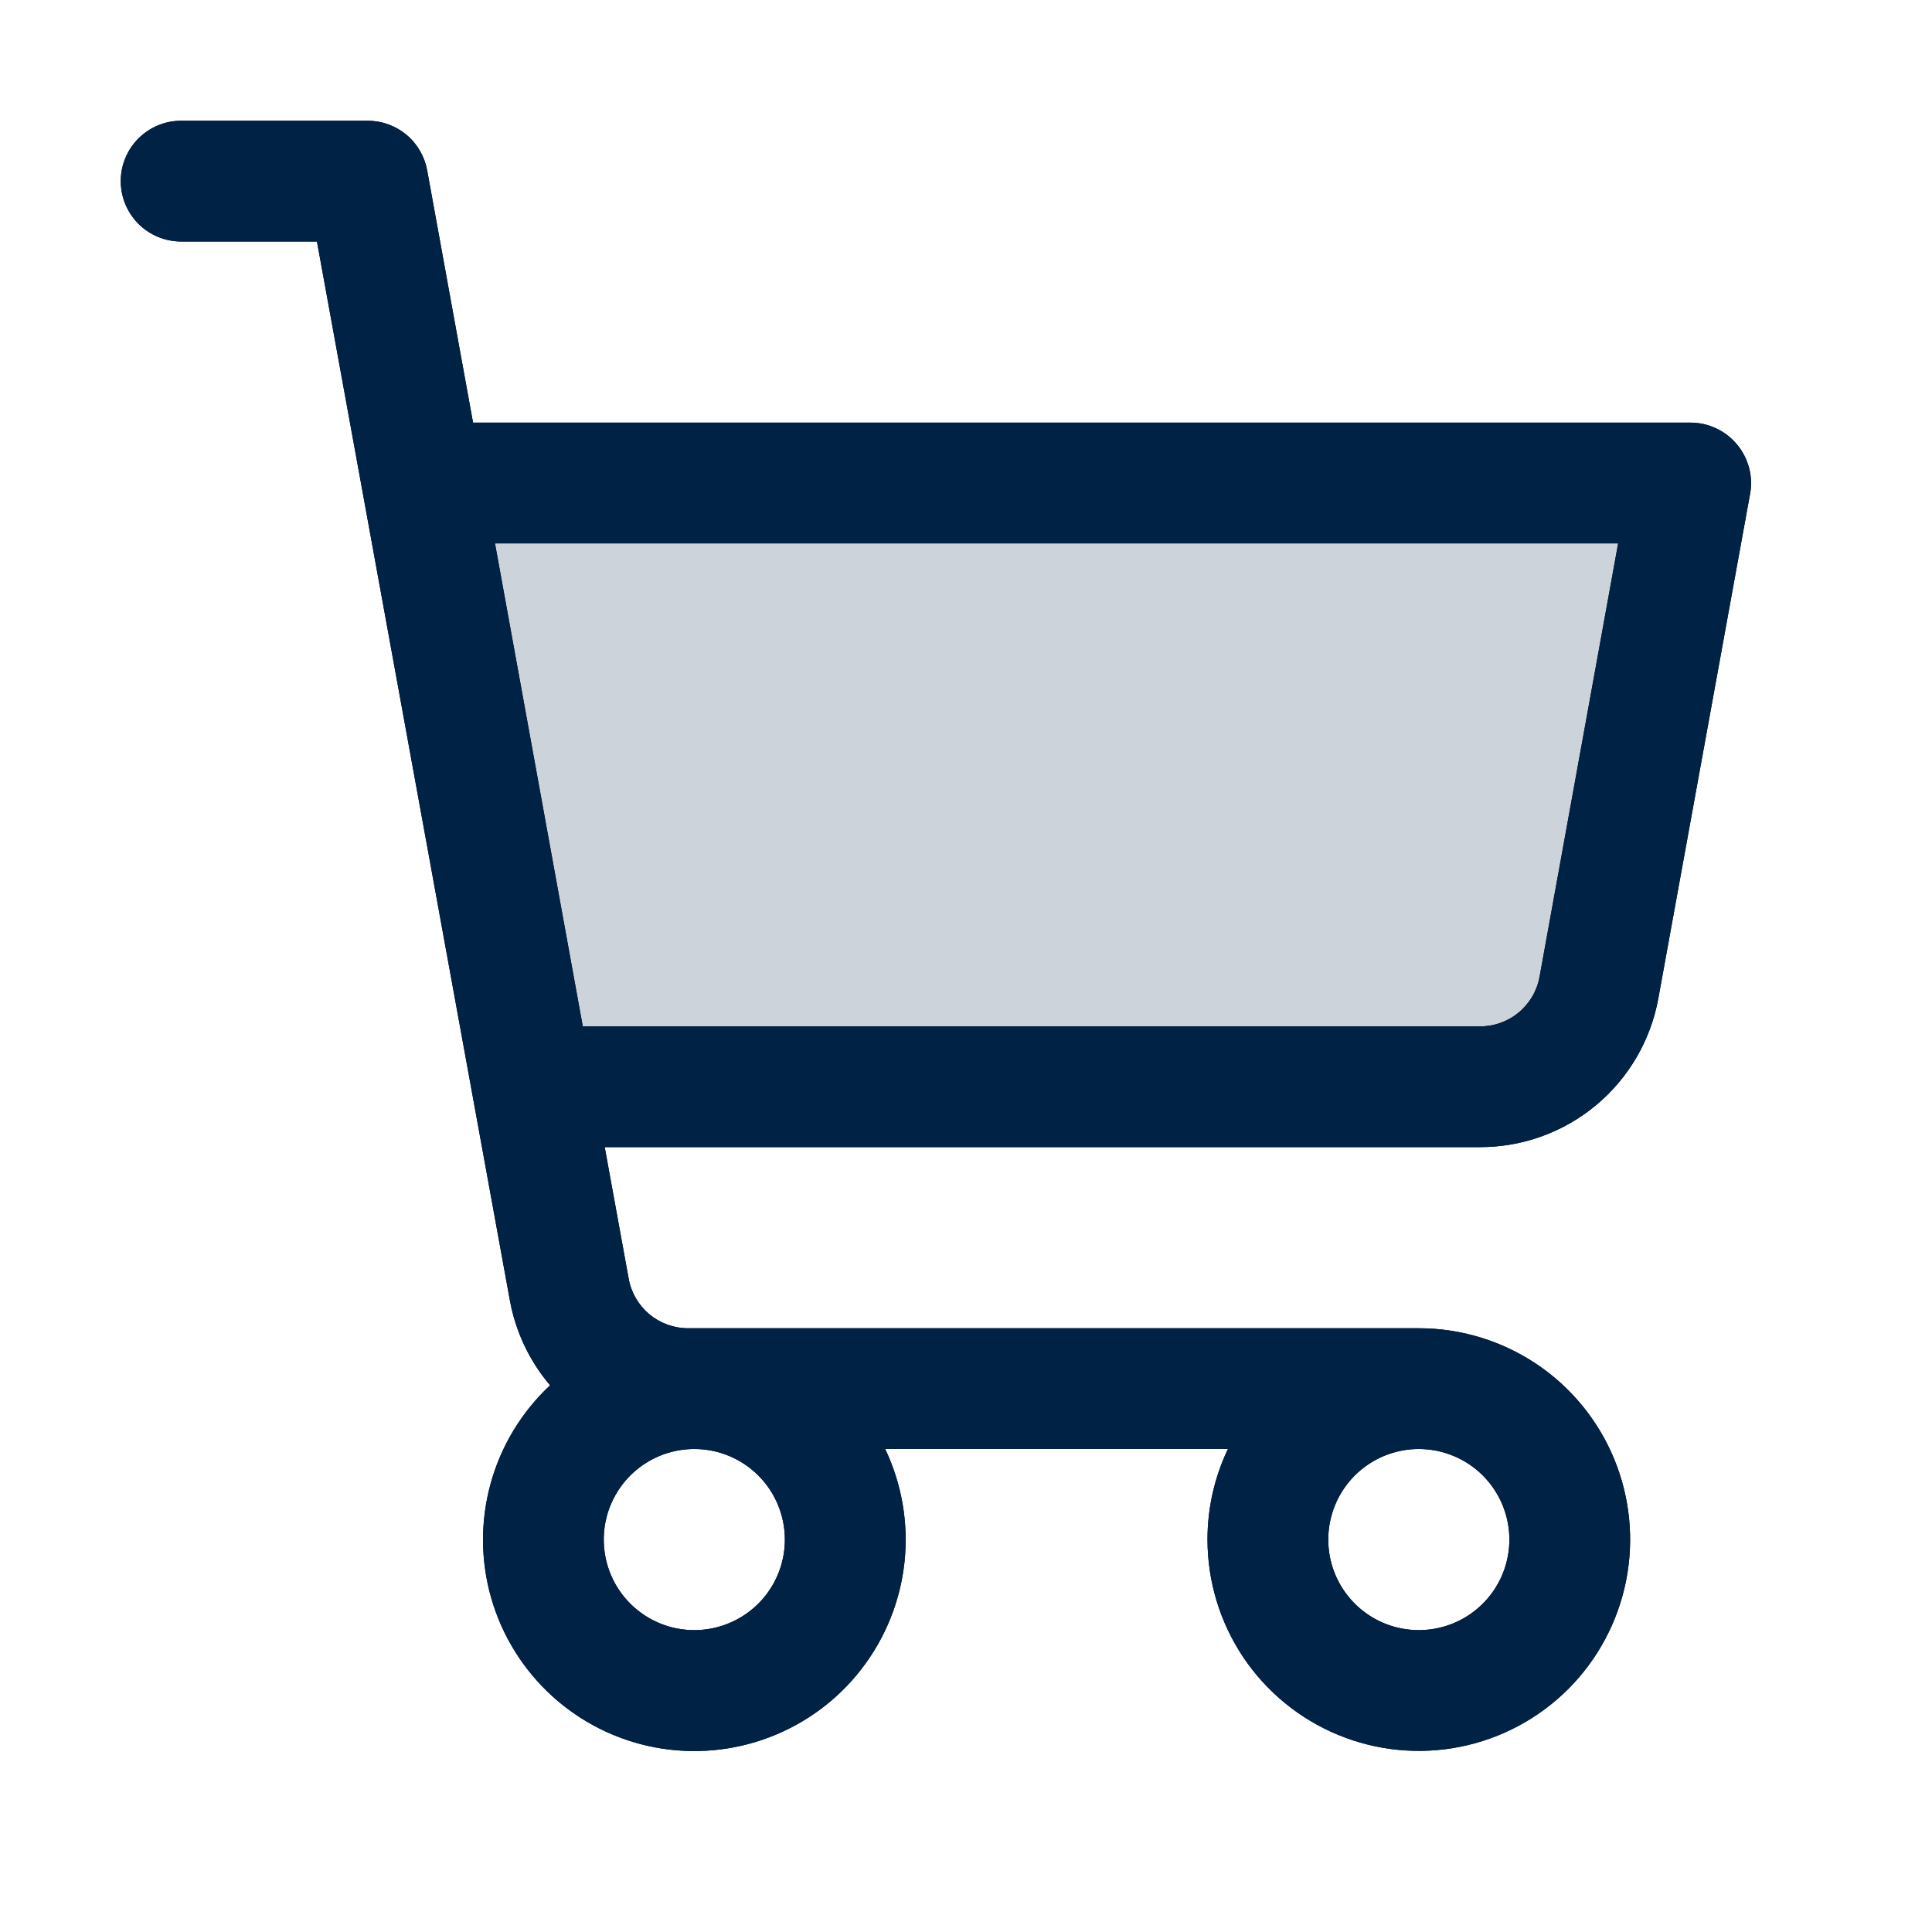 <svg width="40" height="40" viewBox="0 0 40 40" fill="none" xmlns="http://www.w3.org/2000/svg">
<g opacity="0.2">
<path d="M35 10L33.1 20.447C32.995 21.023 32.692 21.544 32.242 21.919C31.793 22.294 31.226 22.5 30.641 22.5H11.023L8.75 10H35Z" fill="#020B27"/>
<path d="M35 10L33.1 20.447C32.995 21.023 32.692 21.544 32.242 21.919C31.793 22.294 31.226 22.5 30.641 22.5H11.023L8.75 10H35Z" fill="#002244"/>
</g>
<path d="M35.959 9.198C35.842 9.058 35.695 8.945 35.529 8.868C35.364 8.79 35.183 8.75 35 8.75H9.794L8.844 3.527C8.791 3.239 8.64 2.978 8.415 2.79C8.19 2.603 7.907 2.5 7.614 2.5H3.75C3.418 2.5 3.101 2.632 2.866 2.866C2.632 3.101 2.5 3.418 2.5 3.75C2.5 4.082 2.632 4.399 2.866 4.634C3.101 4.868 3.418 5 3.75 5H6.562L10.556 26.92C10.674 27.57 10.961 28.178 11.389 28.681C10.799 29.233 10.372 29.937 10.158 30.716C9.943 31.495 9.948 32.319 10.173 33.095C10.398 33.871 10.833 34.57 11.43 35.114C12.028 35.658 12.764 36.026 13.558 36.177C14.352 36.328 15.172 36.255 15.928 35.969C16.683 35.682 17.345 35.192 17.838 34.552C18.332 33.912 18.639 33.148 18.726 32.345C18.812 31.541 18.674 30.73 18.327 30H25.423C25.144 30.585 24.999 31.226 25 31.875C25 32.74 25.257 33.586 25.737 34.306C26.218 35.025 26.901 35.586 27.701 35.917C28.5 36.248 29.38 36.335 30.229 36.166C31.077 35.997 31.857 35.58 32.469 34.969C33.08 34.357 33.497 33.577 33.666 32.728C33.835 31.88 33.748 31 33.417 30.201C33.086 29.401 32.525 28.718 31.806 28.237C31.086 27.757 30.24 27.5 29.375 27.5H14.245C13.953 27.5 13.669 27.397 13.444 27.21C13.22 27.022 13.068 26.762 13.016 26.473L12.52 23.75H30.645C31.523 23.75 32.374 23.442 33.048 22.879C33.722 22.316 34.177 21.534 34.334 20.67L36.234 10.223C36.267 10.043 36.259 9.857 36.211 9.68C36.163 9.503 36.078 9.339 35.959 9.198ZM16.25 31.875C16.25 32.246 16.14 32.608 15.934 32.917C15.728 33.225 15.435 33.465 15.092 33.607C14.75 33.749 14.373 33.786 14.009 33.714C13.646 33.642 13.311 33.463 13.049 33.201C12.787 32.939 12.608 32.605 12.536 32.241C12.464 31.877 12.501 31.5 12.643 31.157C12.785 30.815 13.025 30.522 13.333 30.316C13.642 30.11 14.004 30 14.375 30C14.872 30 15.349 30.198 15.701 30.549C16.052 30.901 16.25 31.378 16.25 31.875ZM31.25 31.875C31.25 32.246 31.14 32.608 30.934 32.917C30.728 33.225 30.435 33.465 30.093 33.607C29.75 33.749 29.373 33.786 29.009 33.714C28.645 33.642 28.311 33.463 28.049 33.201C27.787 32.939 27.608 32.605 27.536 32.241C27.464 31.877 27.501 31.5 27.643 31.157C27.785 30.815 28.025 30.522 28.333 30.316C28.642 30.11 29.004 30 29.375 30C29.872 30 30.349 30.198 30.701 30.549C31.052 30.901 31.25 31.378 31.25 31.875ZM31.875 20.223C31.823 20.512 31.67 20.773 31.444 20.961C31.219 21.149 30.934 21.251 30.641 21.25H12.066L10.248 11.25H33.502L31.875 20.223Z" fill="#020B27"/>
<path d="M35.959 9.198C35.842 9.058 35.695 8.945 35.529 8.868C35.364 8.79 35.183 8.75 35 8.75H9.794L8.844 3.527C8.791 3.239 8.64 2.978 8.415 2.79C8.19 2.603 7.907 2.5 7.614 2.5H3.75C3.418 2.5 3.101 2.632 2.866 2.866C2.632 3.101 2.5 3.418 2.5 3.75C2.5 4.082 2.632 4.399 2.866 4.634C3.101 4.868 3.418 5 3.75 5H6.562L10.556 26.92C10.674 27.57 10.961 28.178 11.389 28.681C10.799 29.233 10.372 29.937 10.158 30.716C9.943 31.495 9.948 32.319 10.173 33.095C10.398 33.871 10.833 34.57 11.43 35.114C12.028 35.658 12.764 36.026 13.558 36.177C14.352 36.328 15.172 36.255 15.928 35.969C16.683 35.682 17.345 35.192 17.838 34.552C18.332 33.912 18.639 33.148 18.726 32.345C18.812 31.541 18.674 30.73 18.327 30H25.423C25.144 30.585 24.999 31.226 25 31.875C25 32.74 25.257 33.586 25.737 34.306C26.218 35.025 26.901 35.586 27.701 35.917C28.5 36.248 29.38 36.335 30.229 36.166C31.077 35.997 31.857 35.58 32.469 34.969C33.08 34.357 33.497 33.577 33.666 32.728C33.835 31.88 33.748 31 33.417 30.201C33.086 29.401 32.525 28.718 31.806 28.237C31.086 27.757 30.24 27.5 29.375 27.5H14.245C13.953 27.5 13.669 27.397 13.444 27.21C13.22 27.022 13.068 26.762 13.016 26.473L12.52 23.75H30.645C31.523 23.75 32.374 23.442 33.048 22.879C33.722 22.316 34.177 21.534 34.334 20.67L36.234 10.223C36.267 10.043 36.259 9.857 36.211 9.68C36.163 9.503 36.078 9.339 35.959 9.198ZM16.25 31.875C16.25 32.246 16.14 32.608 15.934 32.917C15.728 33.225 15.435 33.465 15.092 33.607C14.75 33.749 14.373 33.786 14.009 33.714C13.646 33.642 13.311 33.463 13.049 33.201C12.787 32.939 12.608 32.605 12.536 32.241C12.464 31.877 12.501 31.5 12.643 31.157C12.785 30.815 13.025 30.522 13.333 30.316C13.642 30.11 14.004 30 14.375 30C14.872 30 15.349 30.198 15.701 30.549C16.052 30.901 16.25 31.378 16.25 31.875ZM31.25 31.875C31.25 32.246 31.14 32.608 30.934 32.917C30.728 33.225 30.435 33.465 30.093 33.607C29.75 33.749 29.373 33.786 29.009 33.714C28.645 33.642 28.311 33.463 28.049 33.201C27.787 32.939 27.608 32.605 27.536 32.241C27.464 31.877 27.501 31.5 27.643 31.157C27.785 30.815 28.025 30.522 28.333 30.316C28.642 30.11 29.004 30 29.375 30C29.872 30 30.349 30.198 30.701 30.549C31.052 30.901 31.25 31.378 31.25 31.875ZM31.875 20.223C31.823 20.512 31.67 20.773 31.444 20.961C31.219 21.149 30.934 21.251 30.641 21.25H12.066L10.248 11.25H33.502L31.875 20.223Z" fill="#002244"/>
</svg>
